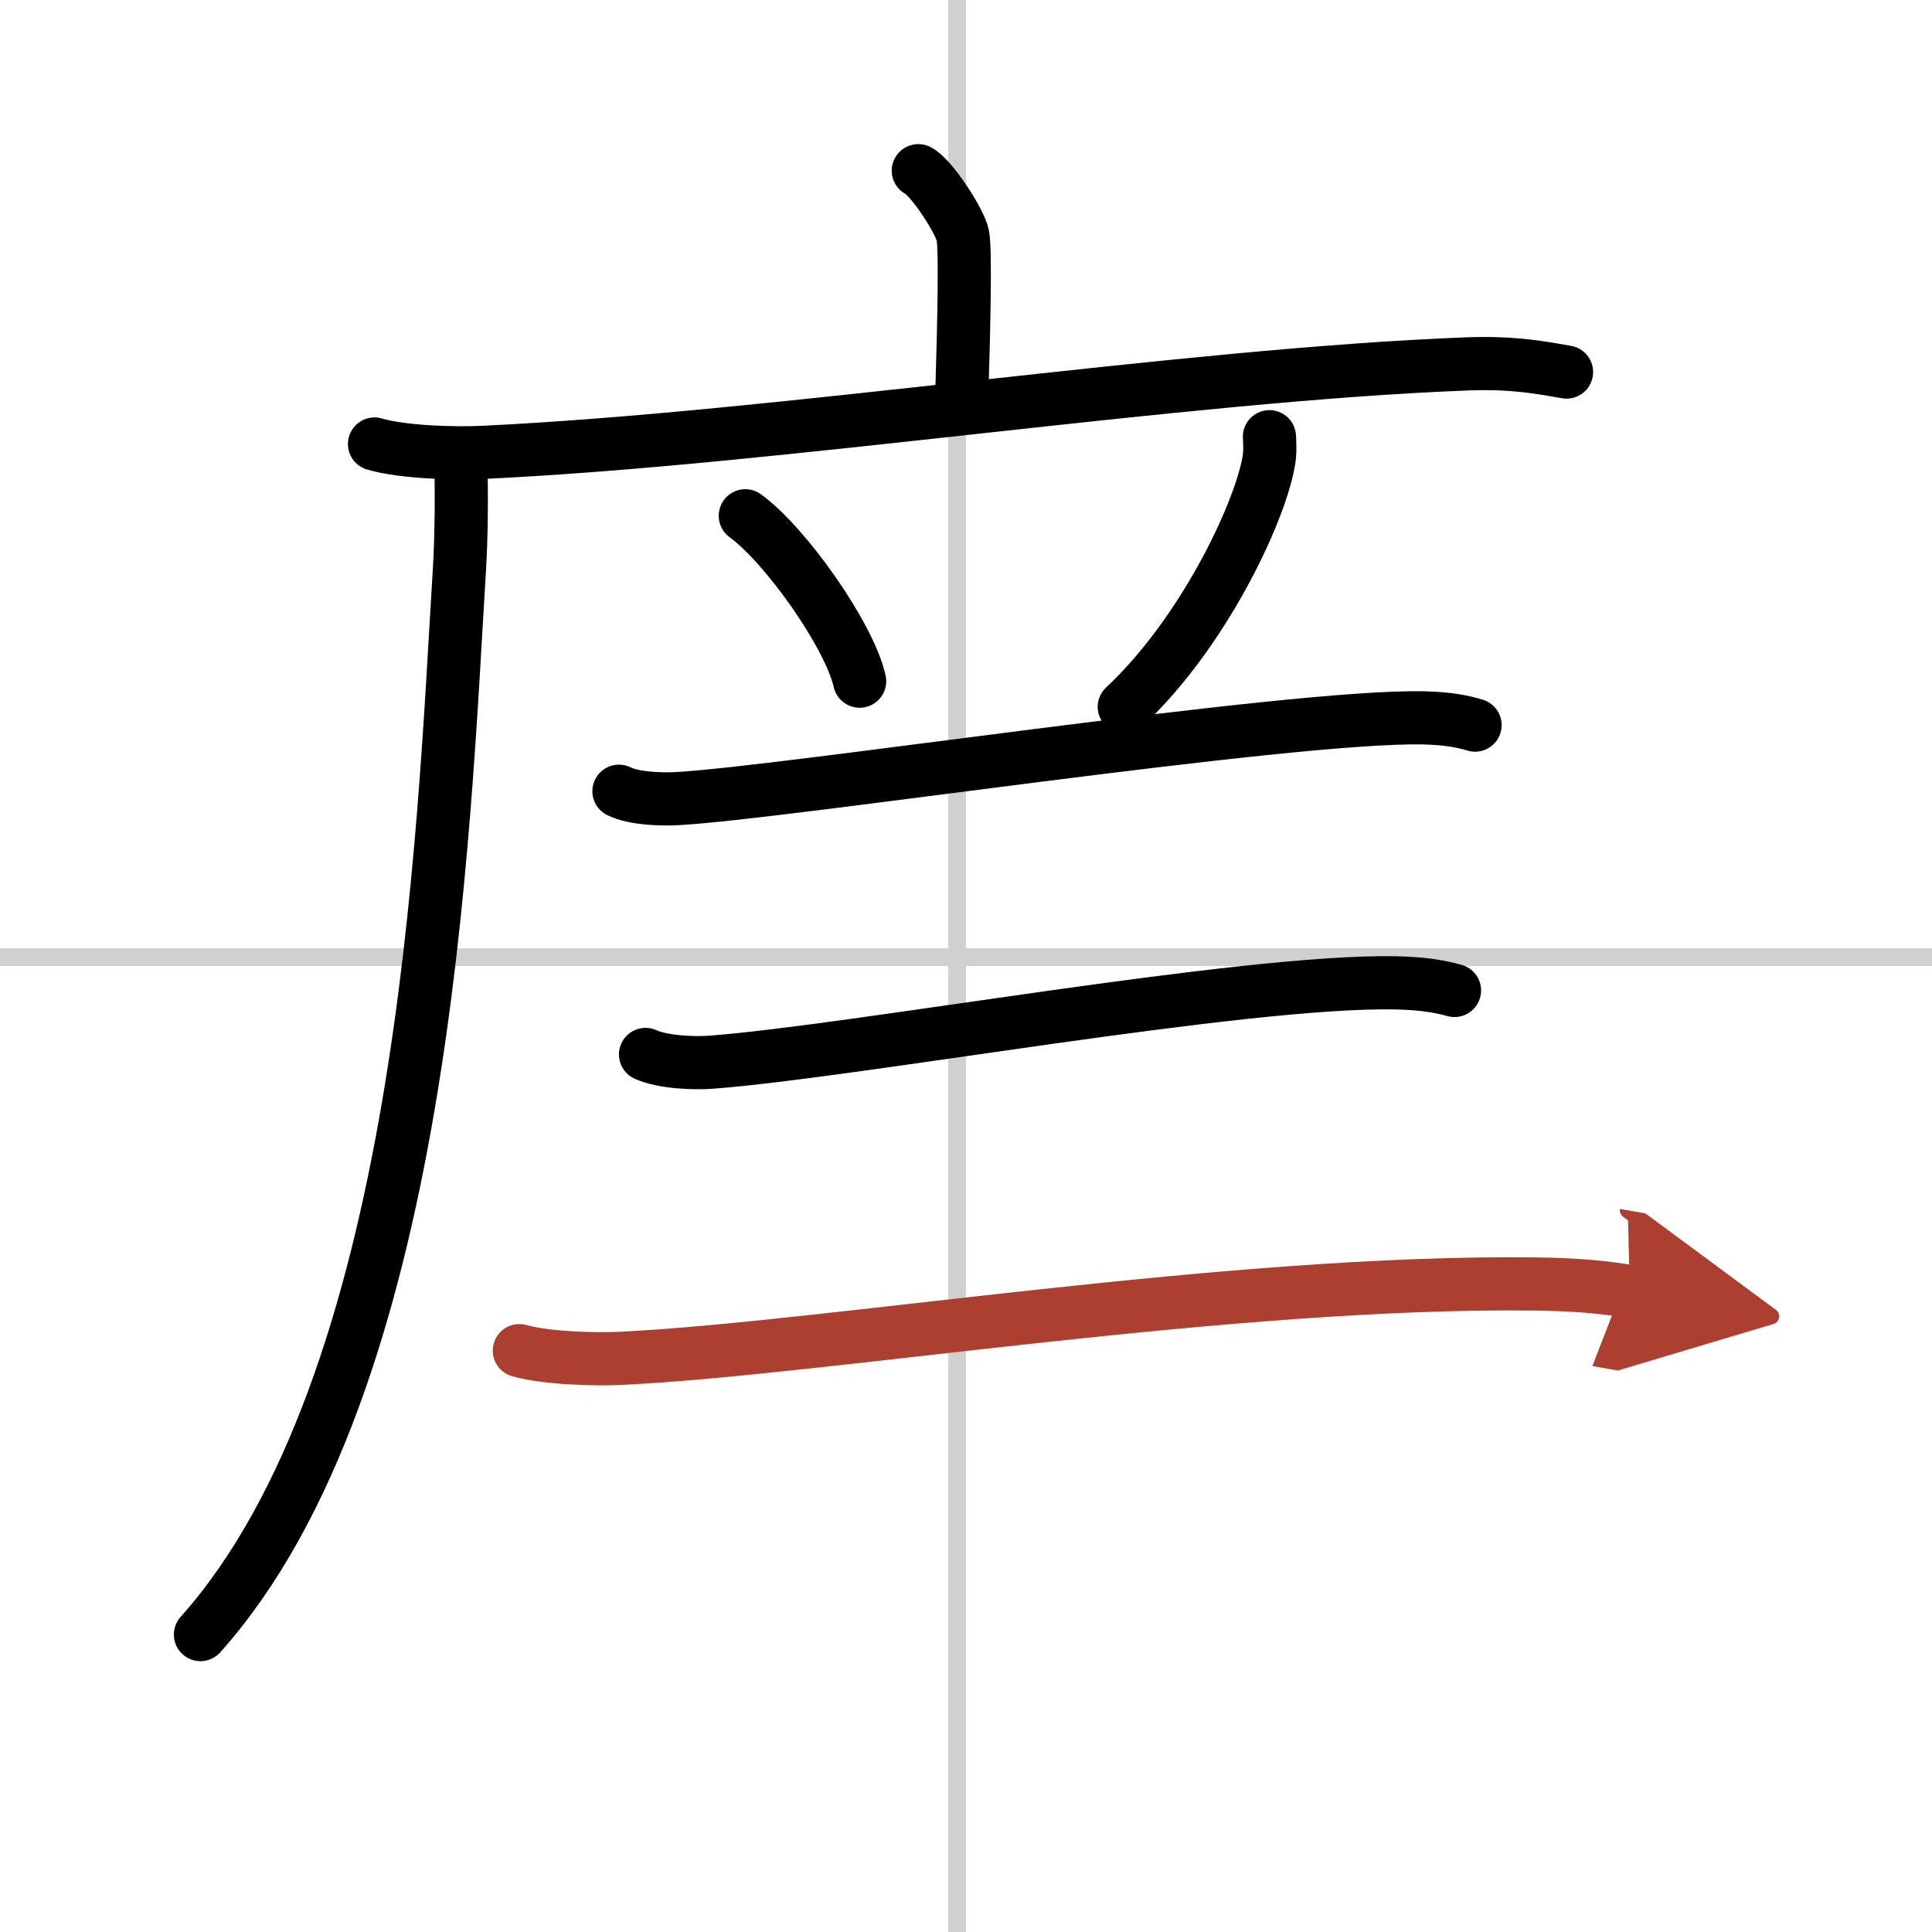 <svg width="400" height="400" viewBox="0 0 109 109" xmlns="http://www.w3.org/2000/svg"><defs><marker id="a" markerWidth="4" orient="auto" refX="1" refY="5" viewBox="0 0 10 10"><polyline points="0 0 10 5 0 10 1 5" fill="#ad3f31" stroke="#ad3f31"/></marker></defs><g fill="none" stroke="#000" stroke-linecap="round" stroke-linejoin="round" stroke-width="3"><rect width="100%" height="100%" fill="#fff" stroke="#fff"/><line x1="54" x2="54" y2="109" stroke="#d0d0d0" stroke-width="1"/><line x2="109" y1="54" y2="54" stroke="#d0d0d0" stroke-width="1"/><path d="m51.81 9.63c0.76 0.38 2.36 2.88 2.51 3.65s0.08 4.65-0.07 9.46"/><path d="m21.13 25.05c1.6 0.47 4.54 0.55 6.14 0.47 16.67-0.79 39.35-4.37 55.5-4.99 2.67-0.1 4.27 0.23 5.61 0.46"/><path d="M26,26c0.04,1.57,0.05,4.05-0.09,6.31C25,47,24,78,11.31,92.22"/><path d="m42.05 29.1c2.28 1.65 5.88 6.77 6.45 9.33"/><path d="m71.62 24.64c0.02 0.36 0.05 0.93-0.05 1.44-0.56 3.04-3.76 9.71-8.14 13.8"/><path d="m34.92 44.64c0.84 0.42 2.38 0.46 3.22 0.42 5.95-0.3 34.57-4.71 42.14-4.56 1.4 0.03 2.24 0.2 2.94 0.41"/><path d="m36.42 59.49c0.96 0.44 2.71 0.51 3.67 0.44 8.06-0.6 30-4.64 38.62-4.48 1.6 0.03 2.55 0.21 3.35 0.43"/><path d="m29.3 76.2c1.52 0.43 4.31 0.51 5.83 0.43 11.7-0.59 34.28-4.4 51.5-4.19 2.53 0.03 4.06 0.21 5.32 0.43" marker-end="url(#a)" stroke="#ad3f31"/></g></svg>
